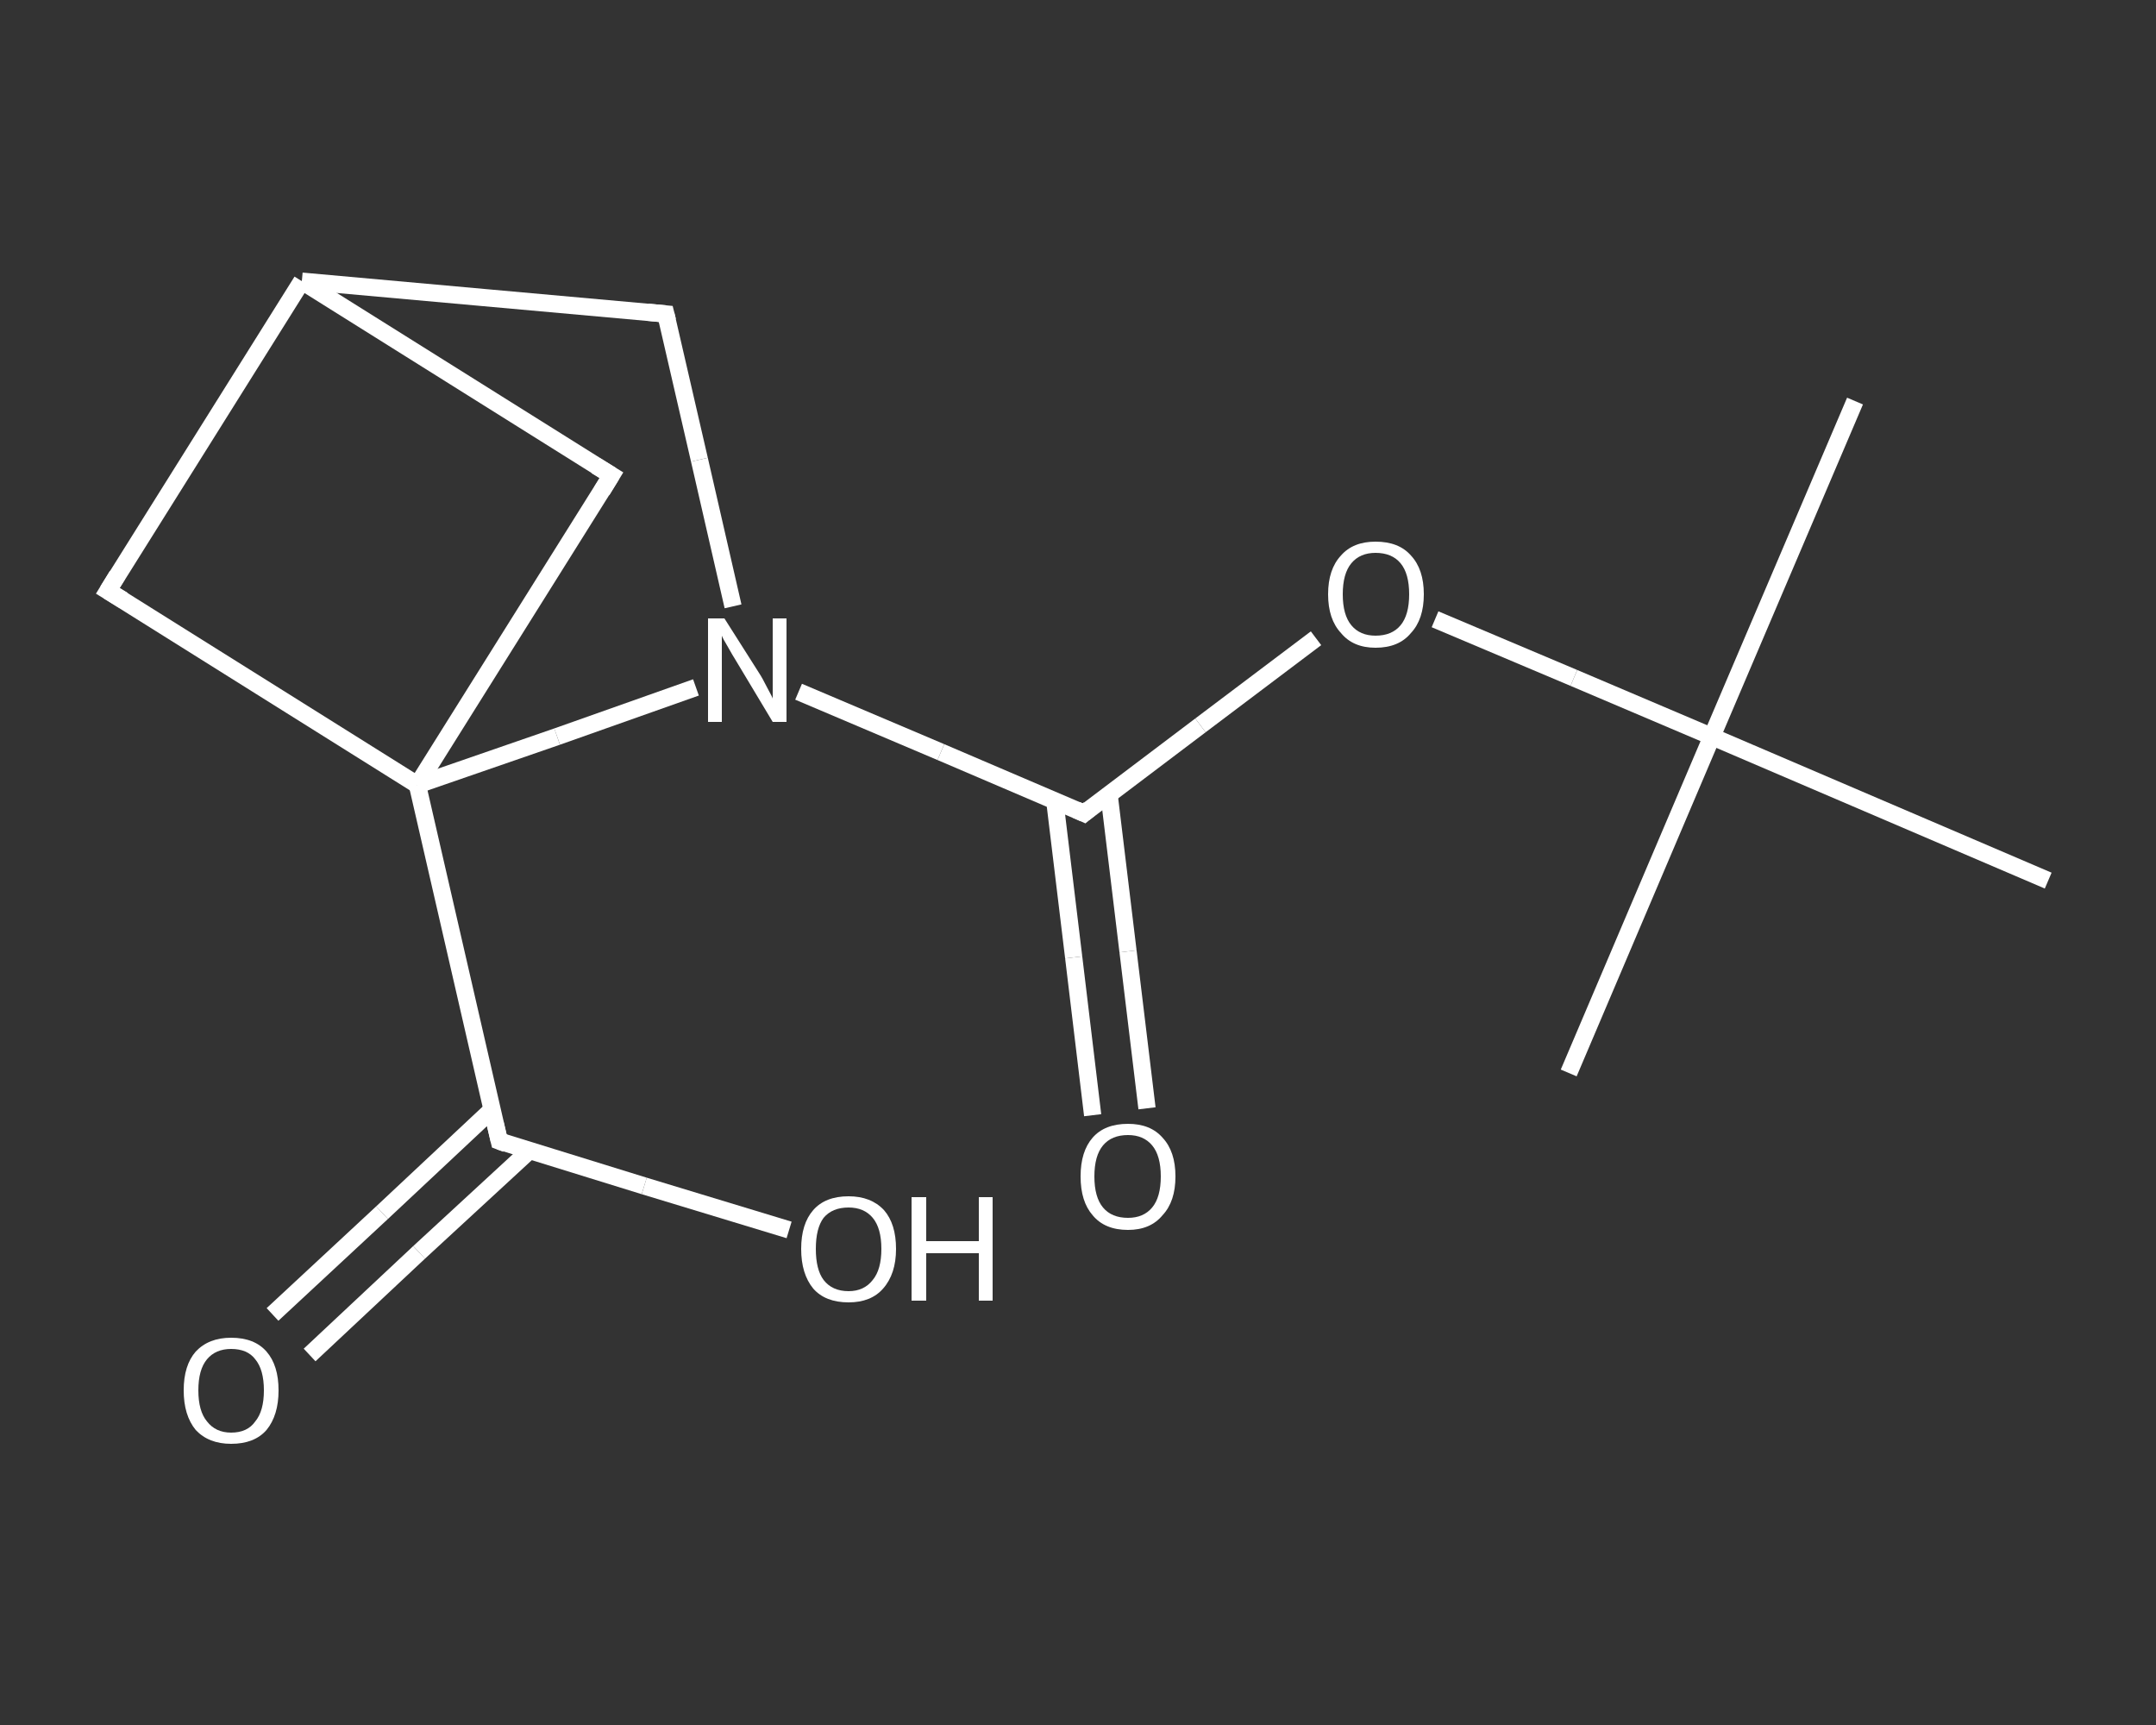<?xml version='1.0' encoding='iso-8859-1'?>
<svg version='1.1' baseProfile='full'
              xmlns='http://www.w3.org/2000/svg'
                      xmlns:rdkit='http://www.rdkit.org/xml'
                      xmlns:xlink='http://www.w3.org/1999/xlink'
                  xml:space='preserve'
width='250px' height='200px' viewBox='0 0 250 200'>
<rect x="0" y="0" width="250" height="200" fill="#333333" stroke="none"/>
<!-- END OF HEADER -->
<rect style='opacity:1.0;fill:transparent;stroke:none' width='250.0' height='200.0' x='0.0' y='0.0'> </rect>
<path class='bond-0 atom-0 atom-1' d='M 215.1,46.5 L 198.5,85.4' style='fill:none;fill-rule:evenodd;stroke:#FFFFFF;stroke-width:2.0px;stroke-linecap:butt;stroke-linejoin:miter;stroke-opacity:1' />
<path class='bond-1 atom-1 atom-2' d='M 198.5,85.4 L 181.9,124.4' style='fill:none;fill-rule:evenodd;stroke:#FFFFFF;stroke-width:2.0px;stroke-linecap:butt;stroke-linejoin:miter;stroke-opacity:1' />
<path class='bond-2 atom-1 atom-3' d='M 198.5,85.4 L 237.5,102.1' style='fill:none;fill-rule:evenodd;stroke:#FFFFFF;stroke-width:2.0px;stroke-linecap:butt;stroke-linejoin:miter;stroke-opacity:1' />
<path class='bond-3 atom-1 atom-4' d='M 198.5,85.4 L 182.5,78.6' style='fill:none;fill-rule:evenodd;stroke:#FFFFFF;stroke-width:2.0px;stroke-linecap:butt;stroke-linejoin:miter;stroke-opacity:1' />
<path class='bond-3 atom-1 atom-4' d='M 182.5,78.6 L 166.4,71.8' style='fill:none;fill-rule:evenodd;stroke:#FFFFFF;stroke-width:2.0px;stroke-linecap:butt;stroke-linejoin:miter;stroke-opacity:1' />
<path class='bond-4 atom-4 atom-5' d='M 152.6,74.0 L 139.2,84.1' style='fill:none;fill-rule:evenodd;stroke:#FFFFFF;stroke-width:2.0px;stroke-linecap:butt;stroke-linejoin:miter;stroke-opacity:1' />
<path class='bond-4 atom-4 atom-5' d='M 139.2,84.1 L 125.7,94.3' style='fill:none;fill-rule:evenodd;stroke:#FFFFFF;stroke-width:2.0px;stroke-linecap:butt;stroke-linejoin:miter;stroke-opacity:1' />
<path class='bond-5 atom-5 atom-6' d='M 122.3,92.8 L 124.5,111.0' style='fill:none;fill-rule:evenodd;stroke:#FFFFFF;stroke-width:2.0px;stroke-linecap:butt;stroke-linejoin:miter;stroke-opacity:1' />
<path class='bond-5 atom-5 atom-6' d='M 124.5,111.0 L 126.7,129.3' style='fill:none;fill-rule:evenodd;stroke:#FFFFFF;stroke-width:2.0px;stroke-linecap:butt;stroke-linejoin:miter;stroke-opacity:1' />
<path class='bond-5 atom-5 atom-6' d='M 128.6,92.1 L 130.8,110.3' style='fill:none;fill-rule:evenodd;stroke:#FFFFFF;stroke-width:2.0px;stroke-linecap:butt;stroke-linejoin:miter;stroke-opacity:1' />
<path class='bond-5 atom-5 atom-6' d='M 130.8,110.3 L 133.0,128.5' style='fill:none;fill-rule:evenodd;stroke:#FFFFFF;stroke-width:2.0px;stroke-linecap:butt;stroke-linejoin:miter;stroke-opacity:1' />
<path class='bond-6 atom-5 atom-7' d='M 125.7,94.3 L 109.1,87.2' style='fill:none;fill-rule:evenodd;stroke:#FFFFFF;stroke-width:2.0px;stroke-linecap:butt;stroke-linejoin:miter;stroke-opacity:1' />
<path class='bond-6 atom-5 atom-7' d='M 109.1,87.2 L 92.6,80.2' style='fill:none;fill-rule:evenodd;stroke:#FFFFFF;stroke-width:2.0px;stroke-linecap:butt;stroke-linejoin:miter;stroke-opacity:1' />
<path class='bond-7 atom-7 atom-8' d='M 85.0,70.3 L 81.1,53.3' style='fill:none;fill-rule:evenodd;stroke:#FFFFFF;stroke-width:2.0px;stroke-linecap:butt;stroke-linejoin:miter;stroke-opacity:1' />
<path class='bond-7 atom-7 atom-8' d='M 81.1,53.3 L 77.2,36.4' style='fill:none;fill-rule:evenodd;stroke:#FFFFFF;stroke-width:2.0px;stroke-linecap:butt;stroke-linejoin:miter;stroke-opacity:1' />
<path class='bond-8 atom-8 atom-9' d='M 77.2,36.4 L 35.0,32.6' style='fill:none;fill-rule:evenodd;stroke:#FFFFFF;stroke-width:2.0px;stroke-linecap:butt;stroke-linejoin:miter;stroke-opacity:1' />
<path class='bond-9 atom-9 atom-10' d='M 35.0,32.6 L 12.5,68.5' style='fill:none;fill-rule:evenodd;stroke:#FFFFFF;stroke-width:2.0px;stroke-linecap:butt;stroke-linejoin:miter;stroke-opacity:1' />
<path class='bond-10 atom-10 atom-11' d='M 12.5,68.5 L 48.4,91.0' style='fill:none;fill-rule:evenodd;stroke:#FFFFFF;stroke-width:2.0px;stroke-linecap:butt;stroke-linejoin:miter;stroke-opacity:1' />
<path class='bond-11 atom-11 atom-12' d='M 48.4,91.0 L 57.9,132.3' style='fill:none;fill-rule:evenodd;stroke:#FFFFFF;stroke-width:2.0px;stroke-linecap:butt;stroke-linejoin:miter;stroke-opacity:1' />
<path class='bond-12 atom-12 atom-13' d='M 57.0,128.7 L 44.3,140.6' style='fill:none;fill-rule:evenodd;stroke:#FFFFFF;stroke-width:2.0px;stroke-linecap:butt;stroke-linejoin:miter;stroke-opacity:1' />
<path class='bond-12 atom-12 atom-13' d='M 44.3,140.6 L 31.6,152.4' style='fill:none;fill-rule:evenodd;stroke:#FFFFFF;stroke-width:2.0px;stroke-linecap:butt;stroke-linejoin:miter;stroke-opacity:1' />
<path class='bond-12 atom-12 atom-13' d='M 61.4,133.4 L 48.6,145.2' style='fill:none;fill-rule:evenodd;stroke:#FFFFFF;stroke-width:2.0px;stroke-linecap:butt;stroke-linejoin:miter;stroke-opacity:1' />
<path class='bond-12 atom-12 atom-13' d='M 48.6,145.2 L 35.9,157.1' style='fill:none;fill-rule:evenodd;stroke:#FFFFFF;stroke-width:2.0px;stroke-linecap:butt;stroke-linejoin:miter;stroke-opacity:1' />
<path class='bond-13 atom-12 atom-14' d='M 57.9,132.3 L 74.7,137.5' style='fill:none;fill-rule:evenodd;stroke:#FFFFFF;stroke-width:2.0px;stroke-linecap:butt;stroke-linejoin:miter;stroke-opacity:1' />
<path class='bond-13 atom-12 atom-14' d='M 74.7,137.5 L 91.5,142.6' style='fill:none;fill-rule:evenodd;stroke:#FFFFFF;stroke-width:2.0px;stroke-linecap:butt;stroke-linejoin:miter;stroke-opacity:1' />
<path class='bond-14 atom-11 atom-15' d='M 48.4,91.0 L 70.9,55.1' style='fill:none;fill-rule:evenodd;stroke:#FFFFFF;stroke-width:2.0px;stroke-linecap:butt;stroke-linejoin:miter;stroke-opacity:1' />
<path class='bond-15 atom-11 atom-7' d='M 48.4,91.0 L 64.6,85.4' style='fill:none;fill-rule:evenodd;stroke:#FFFFFF;stroke-width:2.0px;stroke-linecap:butt;stroke-linejoin:miter;stroke-opacity:1' />
<path class='bond-15 atom-11 atom-7' d='M 64.6,85.4 L 80.7,79.7' style='fill:none;fill-rule:evenodd;stroke:#FFFFFF;stroke-width:2.0px;stroke-linecap:butt;stroke-linejoin:miter;stroke-opacity:1' />
<path class='bond-16 atom-15 atom-9' d='M 70.9,55.1 L 35.0,32.6' style='fill:none;fill-rule:evenodd;stroke:#FFFFFF;stroke-width:2.0px;stroke-linecap:butt;stroke-linejoin:miter;stroke-opacity:1' />
<path d='M 126.3,93.8 L 125.7,94.3 L 124.8,93.9' style='fill:none;stroke:#FFFFFF;stroke-width:2.0px;stroke-linecap:butt;stroke-linejoin:miter;stroke-opacity:1;' />
<path d='M 77.4,37.2 L 77.2,36.4 L 75.1,36.2' style='fill:none;stroke:#FFFFFF;stroke-width:2.0px;stroke-linecap:butt;stroke-linejoin:miter;stroke-opacity:1;' />
<path d='M 13.6,66.7 L 12.5,68.5 L 14.3,69.6' style='fill:none;stroke:#FFFFFF;stroke-width:2.0px;stroke-linecap:butt;stroke-linejoin:miter;stroke-opacity:1;' />
<path d='M 57.4,130.2 L 57.9,132.3 L 58.7,132.6' style='fill:none;stroke:#FFFFFF;stroke-width:2.0px;stroke-linecap:butt;stroke-linejoin:miter;stroke-opacity:1;' />
<path d='M 69.8,56.9 L 70.9,55.1 L 69.1,54.0' style='fill:none;stroke:#FFFFFF;stroke-width:2.0px;stroke-linecap:butt;stroke-linejoin:miter;stroke-opacity:1;' />
<path class='atom-4' d='M 154.0 68.9
Q 154.0 66.0, 155.5 64.4
Q 156.9 62.8, 159.5 62.8
Q 162.2 62.8, 163.6 64.4
Q 165.1 66.0, 165.1 68.9
Q 165.1 71.8, 163.6 73.4
Q 162.2 75.1, 159.5 75.1
Q 156.9 75.1, 155.5 73.4
Q 154.0 71.8, 154.0 68.9
M 159.5 73.7
Q 161.4 73.7, 162.4 72.5
Q 163.4 71.3, 163.4 68.9
Q 163.4 66.5, 162.4 65.3
Q 161.4 64.1, 159.5 64.1
Q 157.7 64.1, 156.7 65.3
Q 155.7 66.5, 155.7 68.9
Q 155.7 71.3, 156.7 72.5
Q 157.7 73.7, 159.5 73.7
' fill='#FFFFFF'/>
<path class='atom-6' d='M 125.3 136.4
Q 125.3 133.5, 126.7 131.9
Q 128.1 130.3, 130.8 130.3
Q 133.4 130.3, 134.8 131.9
Q 136.3 133.5, 136.3 136.4
Q 136.3 139.3, 134.8 140.9
Q 133.4 142.6, 130.8 142.6
Q 128.1 142.6, 126.7 140.9
Q 125.3 139.3, 125.3 136.4
M 130.8 141.2
Q 132.6 141.2, 133.6 140.0
Q 134.6 138.8, 134.6 136.4
Q 134.6 134.0, 133.6 132.8
Q 132.6 131.6, 130.8 131.6
Q 128.9 131.6, 127.9 132.8
Q 126.9 134.0, 126.9 136.4
Q 126.9 138.8, 127.9 140.0
Q 128.9 141.2, 130.8 141.2
' fill='#FFFFFF'/>
<path class='atom-7' d='M 84.0 71.7
L 88.0 78.0
Q 88.4 78.6, 89.0 79.8
Q 89.6 80.9, 89.6 81.0
L 89.6 71.7
L 91.2 71.7
L 91.2 83.7
L 89.6 83.7
L 85.4 76.7
Q 84.9 75.9, 84.4 75.0
Q 83.8 74.0, 83.7 73.7
L 83.7 83.7
L 82.1 83.7
L 82.1 71.7
L 84.0 71.7
' fill='#FFFFFF'/>
<path class='atom-13' d='M 21.3 161.2
Q 21.3 158.3, 22.7 156.7
Q 24.2 155.1, 26.8 155.1
Q 29.5 155.1, 30.9 156.7
Q 32.3 158.3, 32.3 161.2
Q 32.3 164.1, 30.9 165.8
Q 29.5 167.4, 26.8 167.4
Q 24.2 167.4, 22.7 165.8
Q 21.3 164.1, 21.3 161.2
M 26.8 166.1
Q 28.7 166.1, 29.6 164.8
Q 30.6 163.6, 30.6 161.2
Q 30.6 158.8, 29.6 157.6
Q 28.7 156.4, 26.8 156.4
Q 25.0 156.4, 24.0 157.6
Q 23.0 158.8, 23.0 161.2
Q 23.0 163.6, 24.0 164.8
Q 25.0 166.1, 26.8 166.1
' fill='#FFFFFF'/>
<path class='atom-14' d='M 92.9 144.8
Q 92.9 141.9, 94.3 140.3
Q 95.7 138.7, 98.4 138.7
Q 101.0 138.7, 102.5 140.3
Q 103.9 141.9, 103.9 144.8
Q 103.9 147.7, 102.4 149.4
Q 101.0 151.0, 98.4 151.0
Q 95.7 151.0, 94.3 149.4
Q 92.9 147.7, 92.9 144.8
M 98.4 149.7
Q 100.2 149.7, 101.2 148.4
Q 102.2 147.2, 102.2 144.8
Q 102.2 142.4, 101.2 141.2
Q 100.2 140.0, 98.4 140.0
Q 96.5 140.0, 95.5 141.2
Q 94.6 142.4, 94.6 144.8
Q 94.6 147.2, 95.5 148.4
Q 96.5 149.7, 98.4 149.7
' fill='#FFFFFF'/>
<path class='atom-14' d='M 105.7 138.8
L 107.4 138.8
L 107.4 143.9
L 113.5 143.9
L 113.5 138.8
L 115.1 138.8
L 115.1 150.8
L 113.5 150.8
L 113.5 145.3
L 107.4 145.3
L 107.4 150.8
L 105.7 150.8
L 105.7 138.8
' fill='#FFFFFF'/>
</svg>
